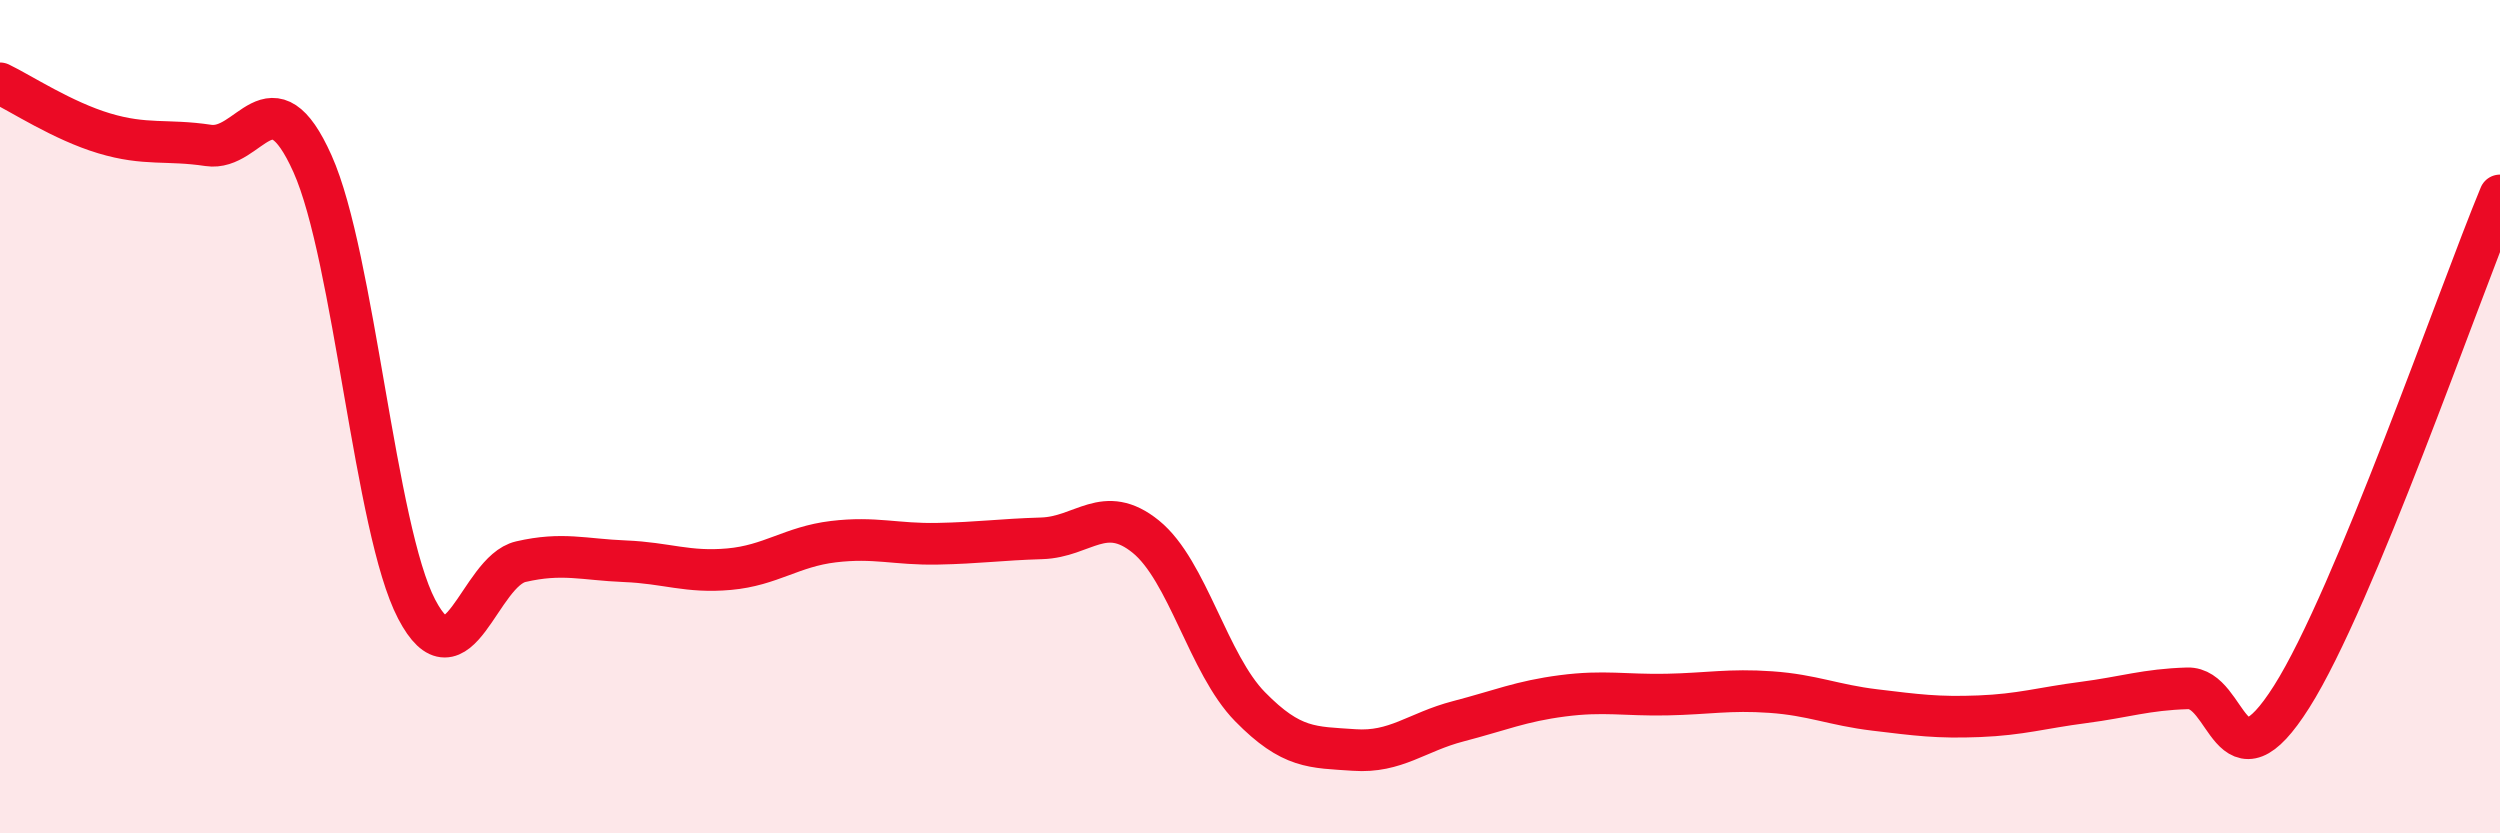 
    <svg width="60" height="20" viewBox="0 0 60 20" xmlns="http://www.w3.org/2000/svg">
      <path
        d="M 0,2 C 0.5,2.24 1.5,2.9 2.5,3.2 C 3.5,3.5 4,3.34 5,3.49 C 6,3.64 6.5,1.7 7.5,3.93 C 8.5,6.16 9,12.71 10,14.62 C 11,16.53 11.5,13.71 12.5,13.48 C 13.5,13.25 14,13.43 15,13.47 C 16,13.51 16.5,13.75 17.5,13.66 C 18.5,13.57 19,13.12 20,13 C 21,12.88 21.5,13.07 22.5,13.05 C 23.5,13.03 24,12.95 25,12.92 C 26,12.89 26.5,12.07 27.5,12.88 C 28.5,13.69 29,15.94 30,16.96 C 31,17.98 31.5,17.93 32.5,18 C 33.5,18.07 34,17.57 35,17.31 C 36,17.05 36.5,16.83 37.5,16.7 C 38.5,16.57 39,16.69 40,16.67 C 41,16.65 41.5,16.54 42.5,16.61 C 43.5,16.68 44,16.92 45,17.04 C 46,17.16 46.5,17.23 47.5,17.19 C 48.5,17.15 49,16.99 50,16.86 C 51,16.73 51.5,16.55 52.5,16.52 C 53.5,16.49 53.5,19.09 55,16.72 C 56.5,14.35 59,7.1 60,4.69L60 20L0 20Z"
        fill="#EB0A25"
        opacity="0.1"
        stroke-linecap="round"
        stroke-linejoin="round"
      />
      <path
        d="M 0,2 C 0.5,2.24 1.5,2.9 2.5,3.2 C 3.5,3.5 4,3.34 5,3.49 C 6,3.64 6.5,1.7 7.5,3.93 C 8.5,6.16 9,12.71 10,14.62 C 11,16.53 11.5,13.71 12.5,13.48 C 13.5,13.25 14,13.43 15,13.47 C 16,13.51 16.5,13.75 17.5,13.66 C 18.5,13.57 19,13.12 20,13 C 21,12.88 21.5,13.07 22.5,13.05 C 23.5,13.03 24,12.95 25,12.92 C 26,12.89 26.5,12.07 27.5,12.88 C 28.5,13.69 29,15.94 30,16.96 C 31,17.98 31.5,17.93 32.5,18 C 33.5,18.07 34,17.57 35,17.31 C 36,17.05 36.5,16.83 37.5,16.7 C 38.5,16.57 39,16.69 40,16.67 C 41,16.65 41.5,16.54 42.5,16.61 C 43.5,16.68 44,16.92 45,17.04 C 46,17.16 46.5,17.23 47.5,17.19 C 48.5,17.15 49,16.99 50,16.86 C 51,16.73 51.5,16.55 52.5,16.52 C 53.5,16.49 53.5,19.09 55,16.72 C 56.5,14.35 59,7.1 60,4.69"
        stroke="#EB0A25"
        stroke-width="1"
        fill="none"
        stroke-linecap="round"
        stroke-linejoin="round"
      />
    </svg>
  